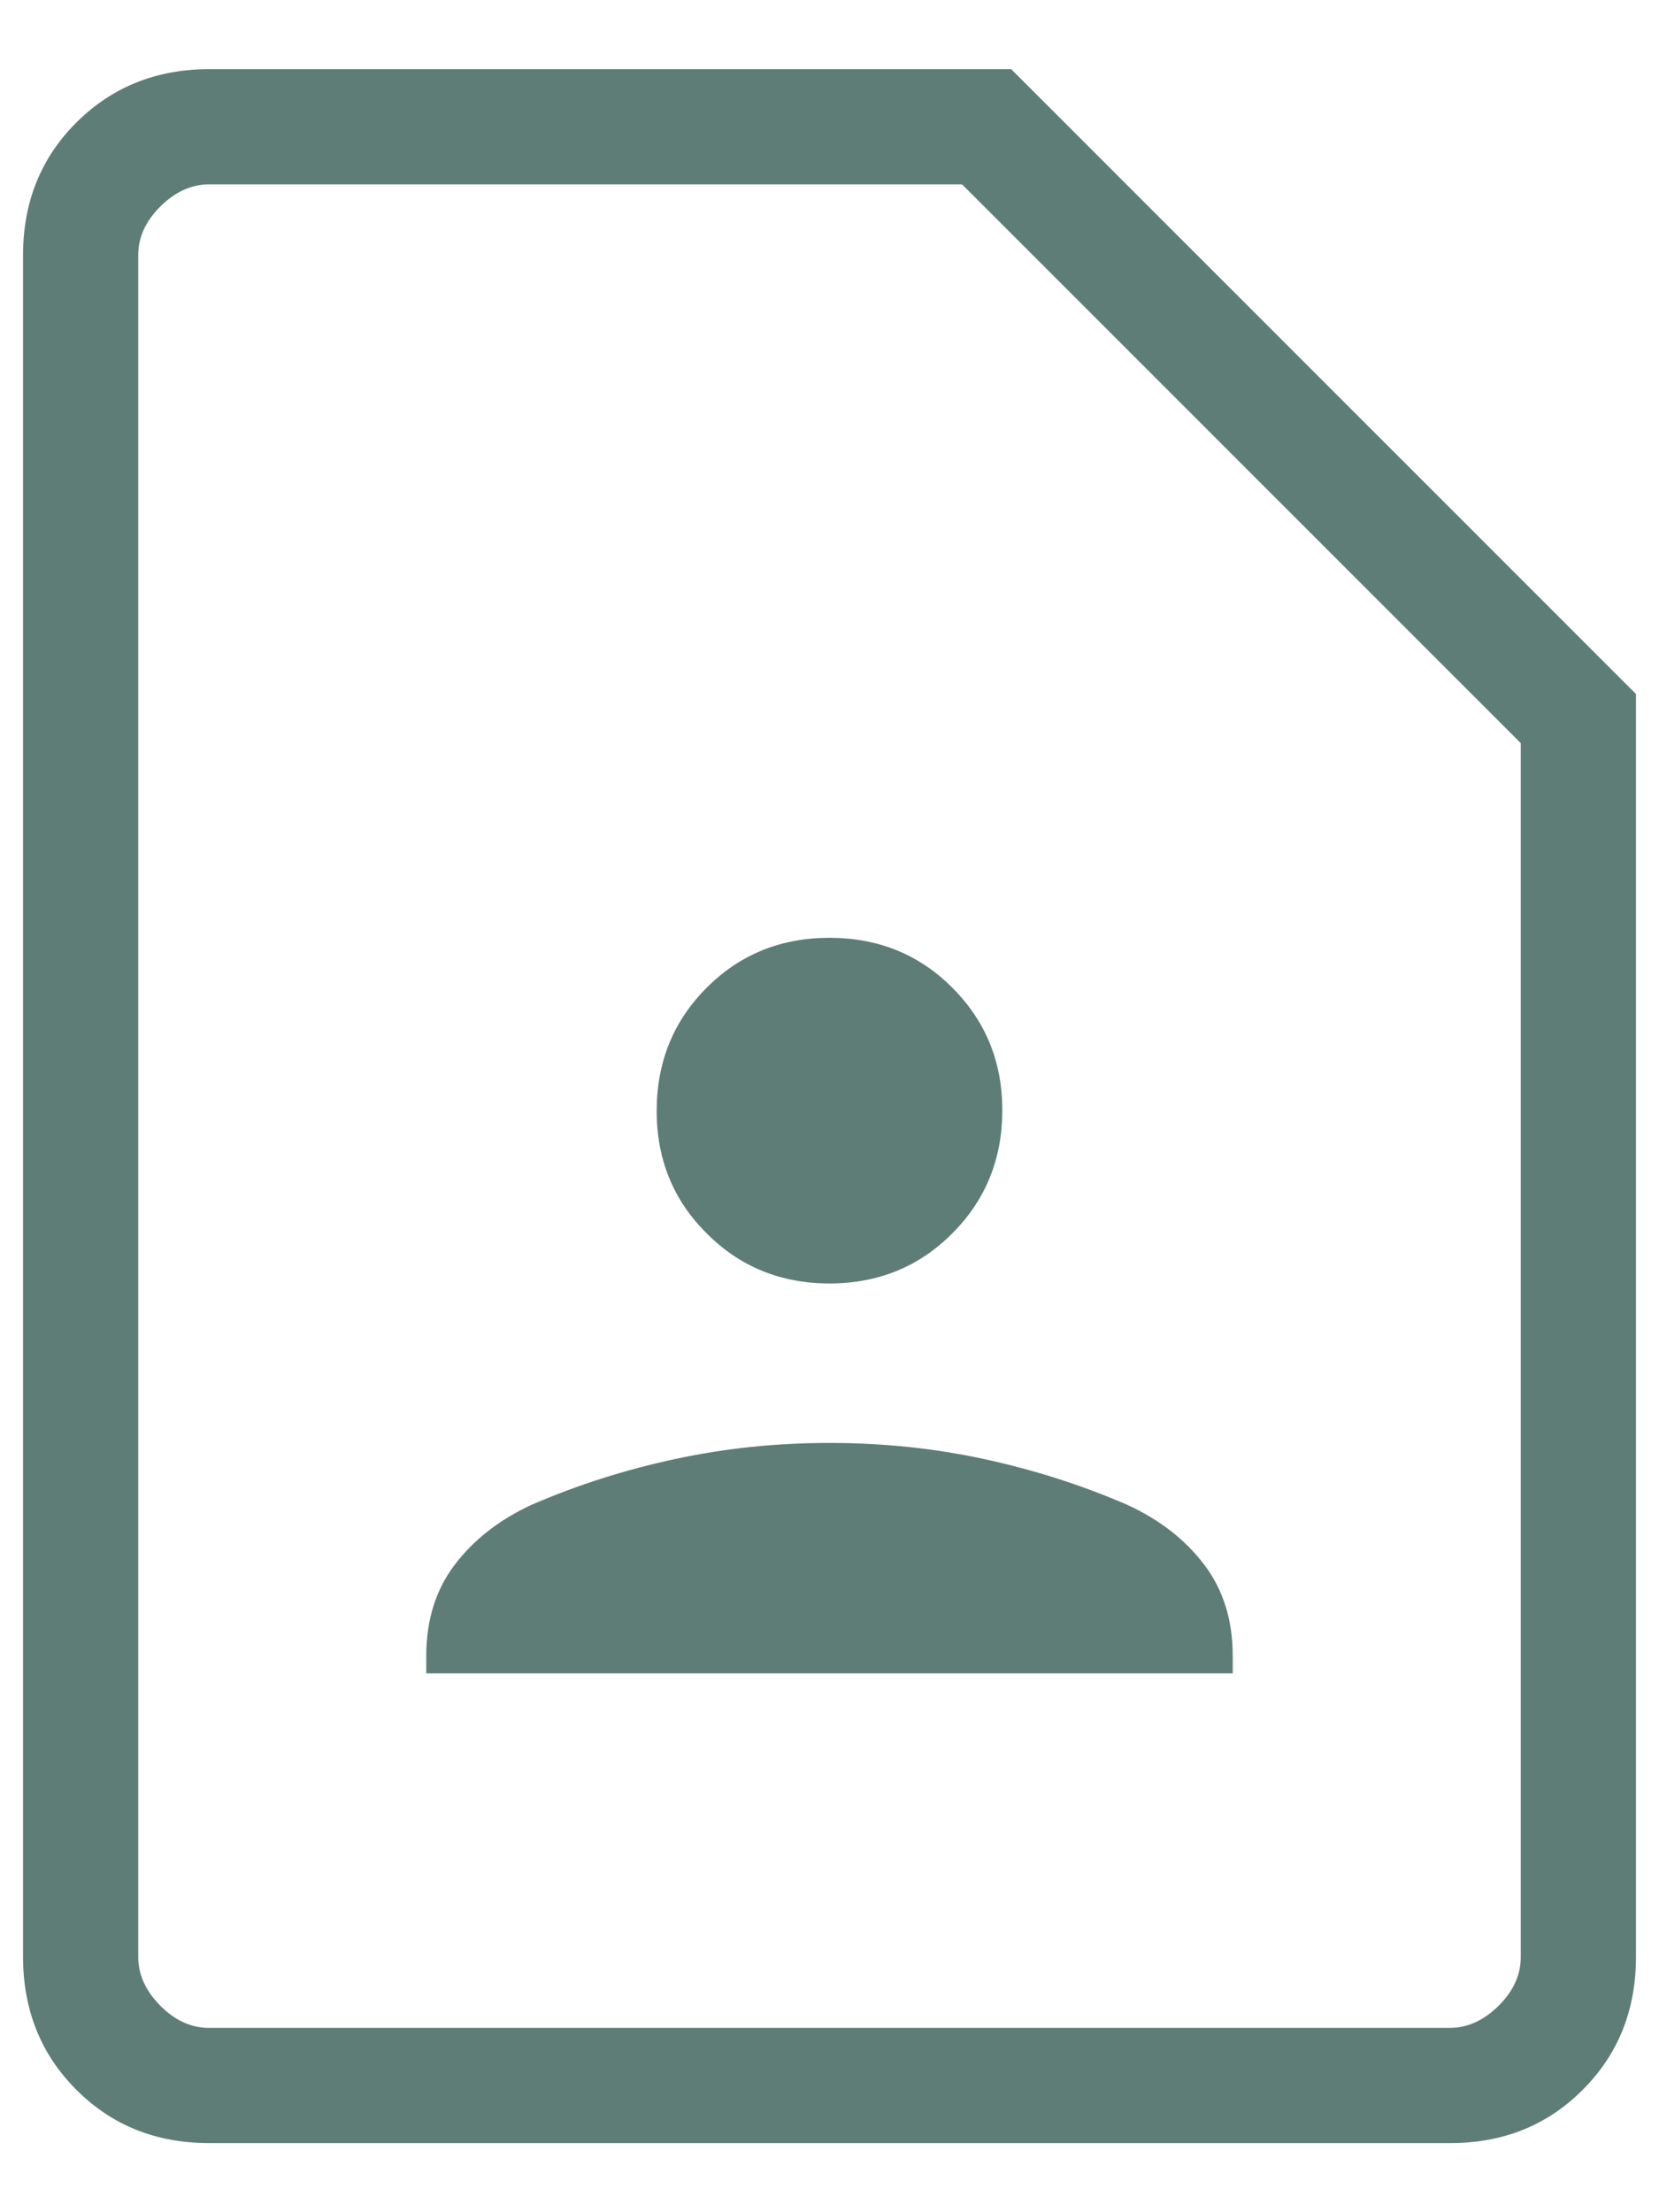 <svg width="18" height="24" viewBox="0 0 18 24" fill="none" xmlns="http://www.w3.org/2000/svg">
<path d="M9 13.924C9.527 13.924 9.972 13.743 10.332 13.381C10.693 13.02 10.874 12.575 10.875 12.049C10.876 11.522 10.695 11.078 10.332 10.715C9.972 10.354 9.527 10.174 9 10.174C8.473 10.174 8.028 10.354 7.668 10.715C7.307 11.076 7.126 11.52 7.125 12.049C7.124 12.577 7.305 13.021 7.668 13.381C8.028 13.743 8.473 13.924 9 13.924ZM4.625 18.154H13.375V17.964C13.375 17.576 13.272 17.246 13.065 16.974C12.858 16.701 12.579 16.485 12.227 16.324C11.735 16.111 11.218 15.946 10.678 15.829C10.136 15.712 9.577 15.654 9 15.654C8.423 15.654 7.865 15.712 7.324 15.829C6.783 15.945 6.265 16.11 5.771 16.324C5.421 16.485 5.143 16.701 4.935 16.974C4.728 17.246 4.625 17.576 4.625 17.964V18.154ZM15.731 23.25H2.269C1.694 23.25 1.214 23.058 0.829 22.672C0.444 22.288 0.251 21.807 0.25 21.231V2.769C0.25 2.194 0.443 1.714 0.829 1.329C1.215 0.944 1.695 0.751 2.27 0.75H10.971L17.75 7.529V21.231C17.75 21.806 17.558 22.287 17.172 22.672C16.788 23.058 16.308 23.251 15.731 23.25ZM15.73 22C15.922 22 16.099 21.92 16.26 21.76C16.421 21.6 16.501 21.423 16.5 21.23V8.062L10.438 2H2.27C2.078 2 1.901 2.08 1.74 2.24C1.579 2.4 1.499 2.576 1.5 2.769V21.231C1.5 21.423 1.58 21.599 1.74 21.76C1.9 21.921 2.076 22.001 2.269 22H15.73Z" fill="#5E7D76"/>
</svg>
